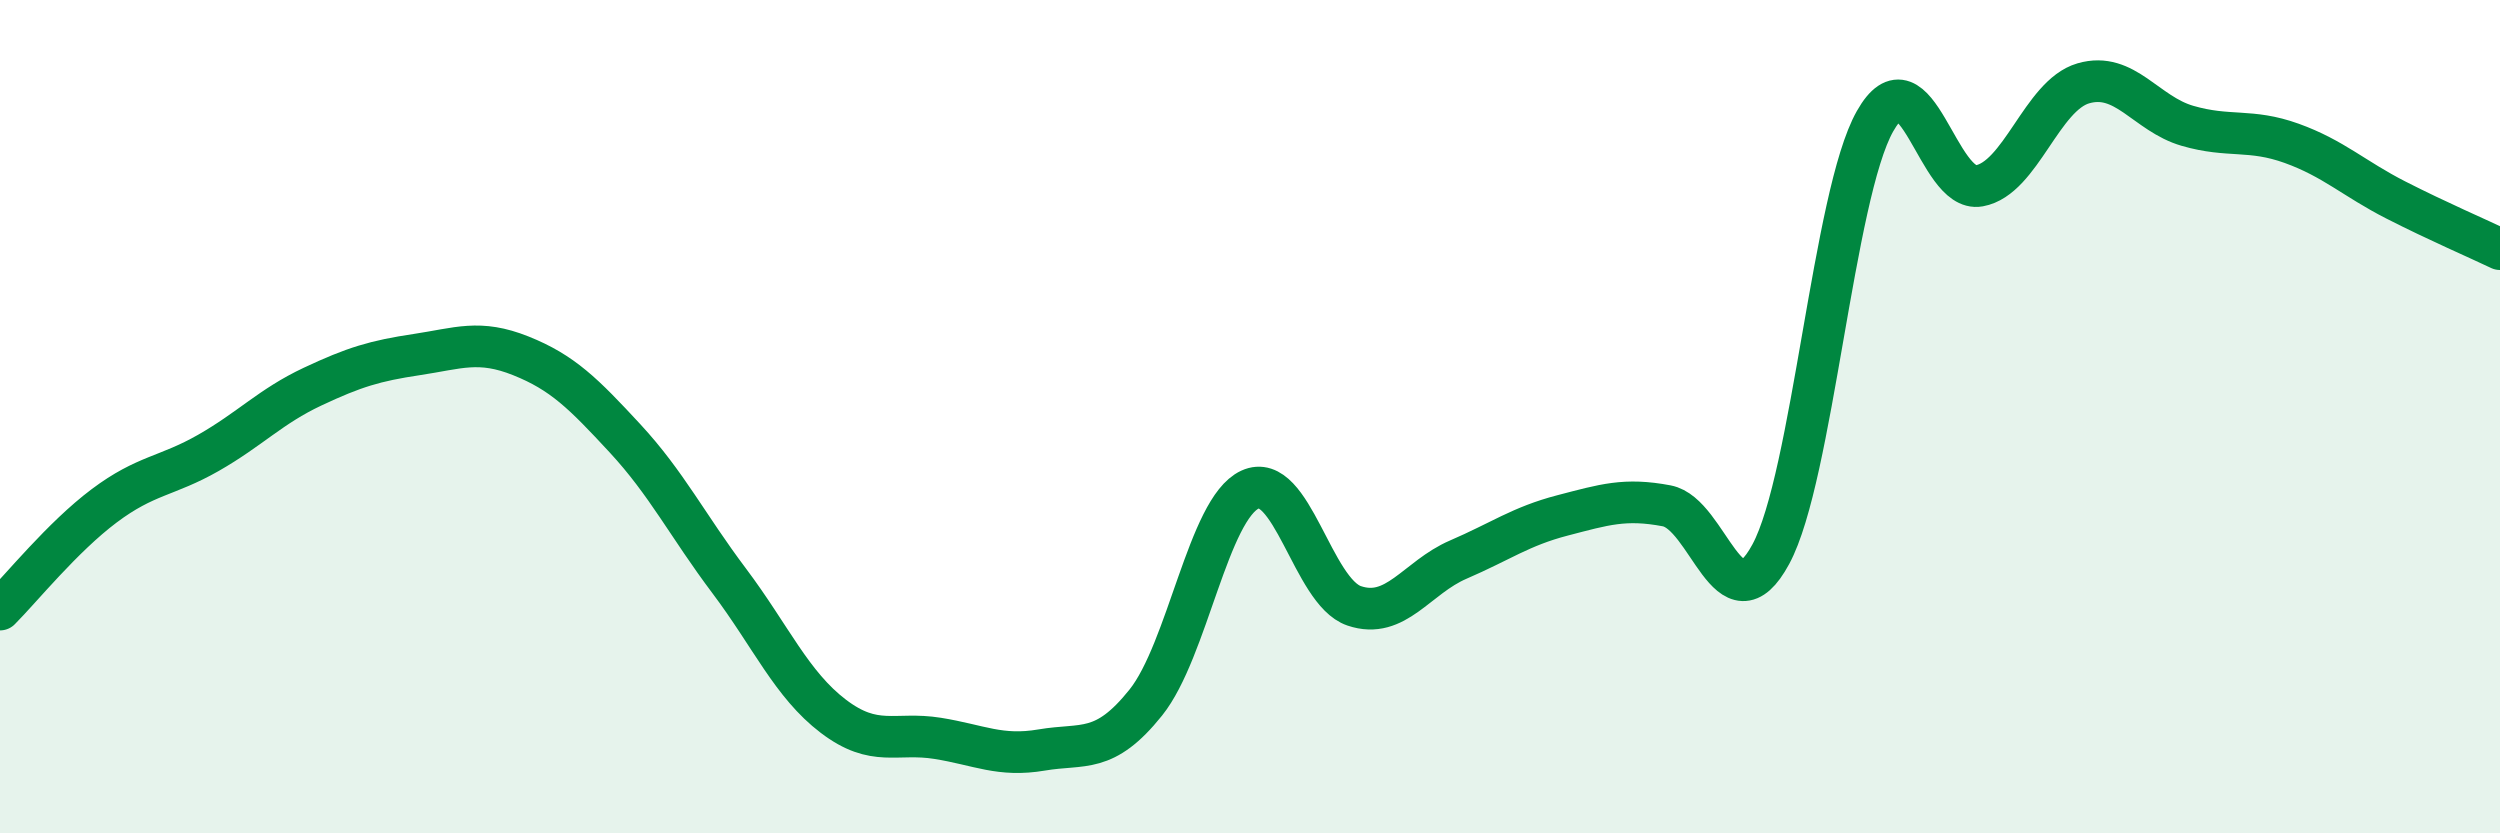 
    <svg width="60" height="20" viewBox="0 0 60 20" xmlns="http://www.w3.org/2000/svg">
      <path
        d="M 0,14.63 C 0.5,14.13 1.5,12.89 2.5,12.14 C 3.5,11.39 4,11.44 5,10.87 C 6,10.3 6.5,9.75 7.5,9.28 C 8.5,8.81 9,8.66 10,8.51 C 11,8.36 11.5,8.14 12.5,8.54 C 13.5,8.94 14,9.44 15,10.52 C 16,11.6 16.5,12.61 17.5,13.94 C 18.5,15.27 19,16.43 20,17.19 C 21,17.95 21.5,17.56 22.5,17.72 C 23.5,17.88 24,18.17 25,18 C 26,17.83 26.5,18.11 27.5,16.86 C 28.5,15.61 29,12.21 30,11.75 C 31,11.29 31.5,14.2 32.5,14.54 C 33.5,14.88 34,13.86 35,13.43 C 36,13 36.5,12.63 37.5,12.37 C 38.5,12.11 39,11.95 40,12.14 C 41,12.33 41.5,15.15 42.5,13.3 C 43.5,11.45 44,4.68 45,2.91 C 46,1.14 46.5,4.64 47.5,4.46 C 48.5,4.28 49,2.29 50,2 C 51,1.71 51.5,2.73 52.5,3.02 C 53.5,3.31 54,3.08 55,3.44 C 56,3.8 56.5,4.29 57.5,4.8 C 58.5,5.31 59.5,5.74 60,5.98L60 20L0 20Z"
        fill="#008740"
        opacity="0.1"
        stroke-linecap="round"
        stroke-linejoin="round"
      />
      <path
        d="M 0,14.63 C 0.5,14.13 1.5,12.89 2.5,12.14 C 3.5,11.39 4,11.44 5,10.87 C 6,10.3 6.5,9.75 7.5,9.28 C 8.5,8.81 9,8.66 10,8.51 C 11,8.36 11.5,8.14 12.5,8.54 C 13.5,8.94 14,9.44 15,10.52 C 16,11.6 16.5,12.61 17.5,13.94 C 18.5,15.27 19,16.43 20,17.19 C 21,17.95 21.5,17.56 22.5,17.72 C 23.5,17.88 24,18.17 25,18 C 26,17.83 26.5,18.11 27.5,16.86 C 28.5,15.61 29,12.21 30,11.75 C 31,11.29 31.5,14.2 32.5,14.54 C 33.5,14.88 34,13.86 35,13.43 C 36,13 36.5,12.63 37.5,12.37 C 38.5,12.11 39,11.95 40,12.14 C 41,12.33 41.5,15.15 42.5,13.3 C 43.5,11.45 44,4.68 45,2.91 C 46,1.14 46.5,4.64 47.5,4.46 C 48.5,4.28 49,2.29 50,2 C 51,1.71 51.5,2.73 52.5,3.02 C 53.5,3.31 54,3.08 55,3.44 C 56,3.8 56.5,4.29 57.5,4.8 C 58.5,5.31 59.5,5.74 60,5.98"
        stroke="#008740"
        stroke-width="1"
        fill="none"
        stroke-linecap="round"
        stroke-linejoin="round"
      />
    </svg>
  